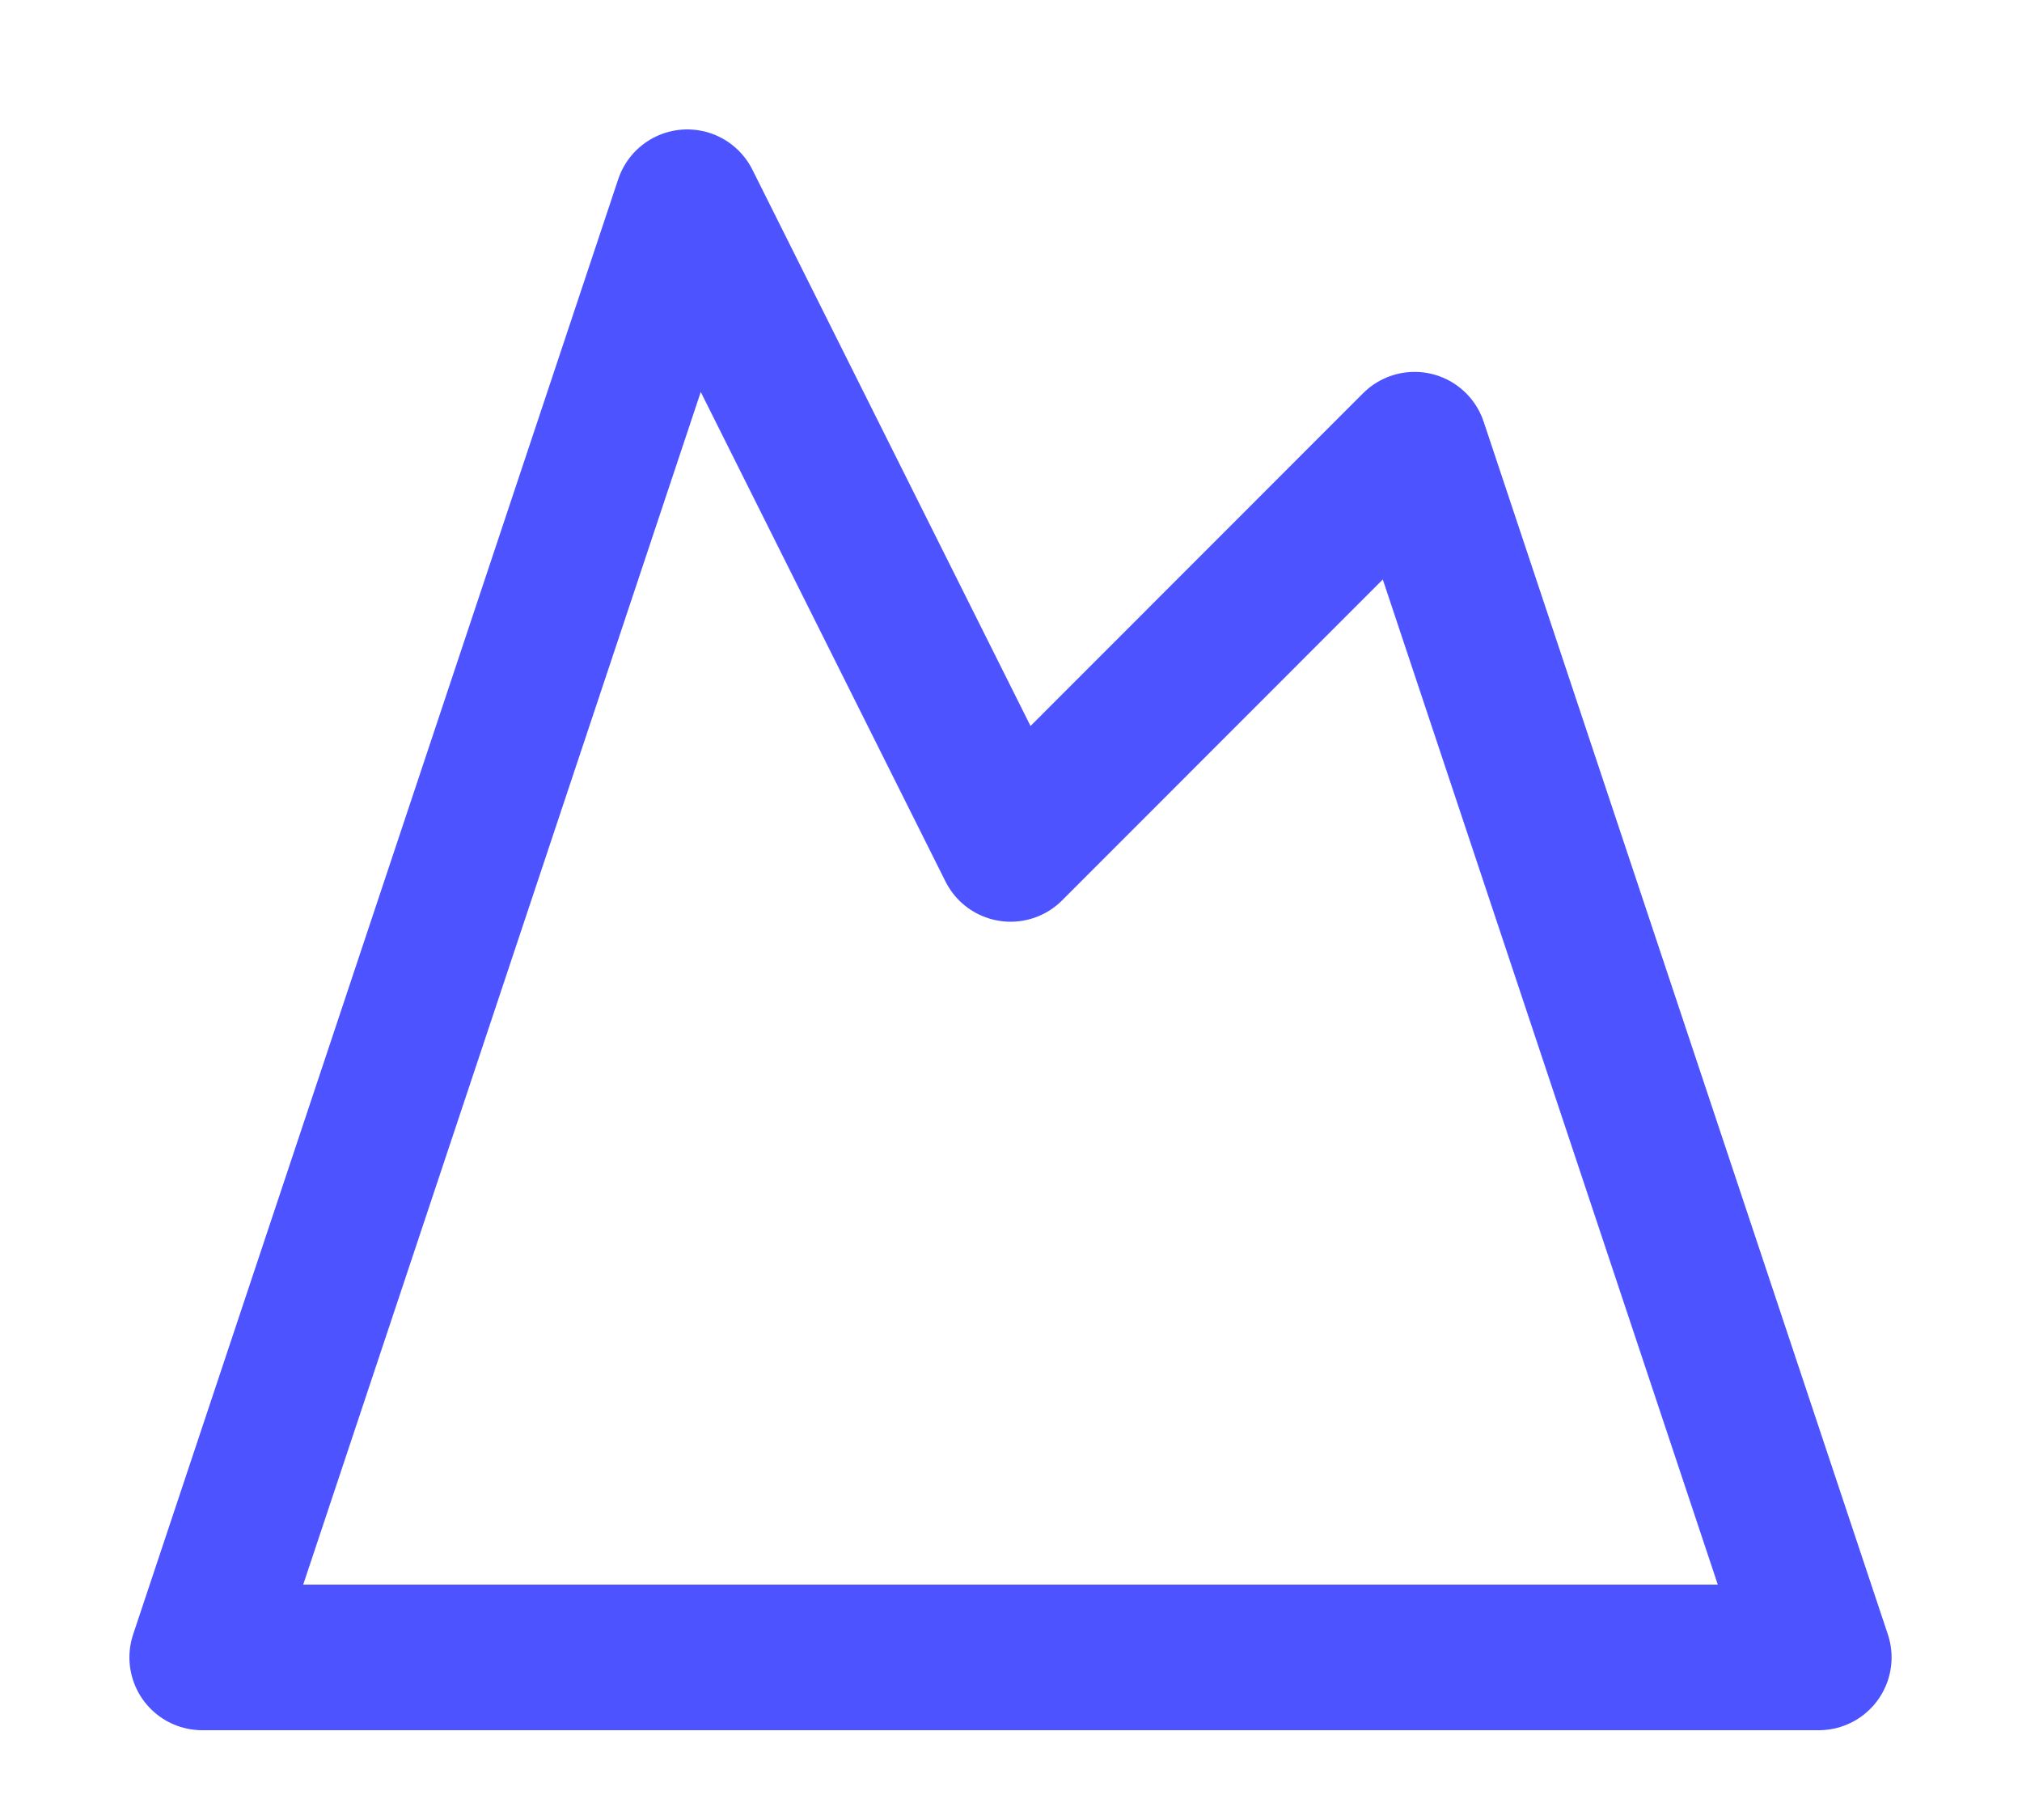 <?xml version="1.0" encoding="utf-8"?>
<svg xmlns="http://www.w3.org/2000/svg" fill="none" height="100%" overflow="visible" preserveAspectRatio="none" style="display: block;" viewBox="0 0 10 9" width="100%">
<path d="M3.399 1L4.998 4.198L6.996 2.199L8.995 8.196H1L3.399 1Z" id="Vector" stroke="#4D53FF" stroke-linecap="round" stroke-linejoin="round" stroke-width="0.72"/>
</svg>
